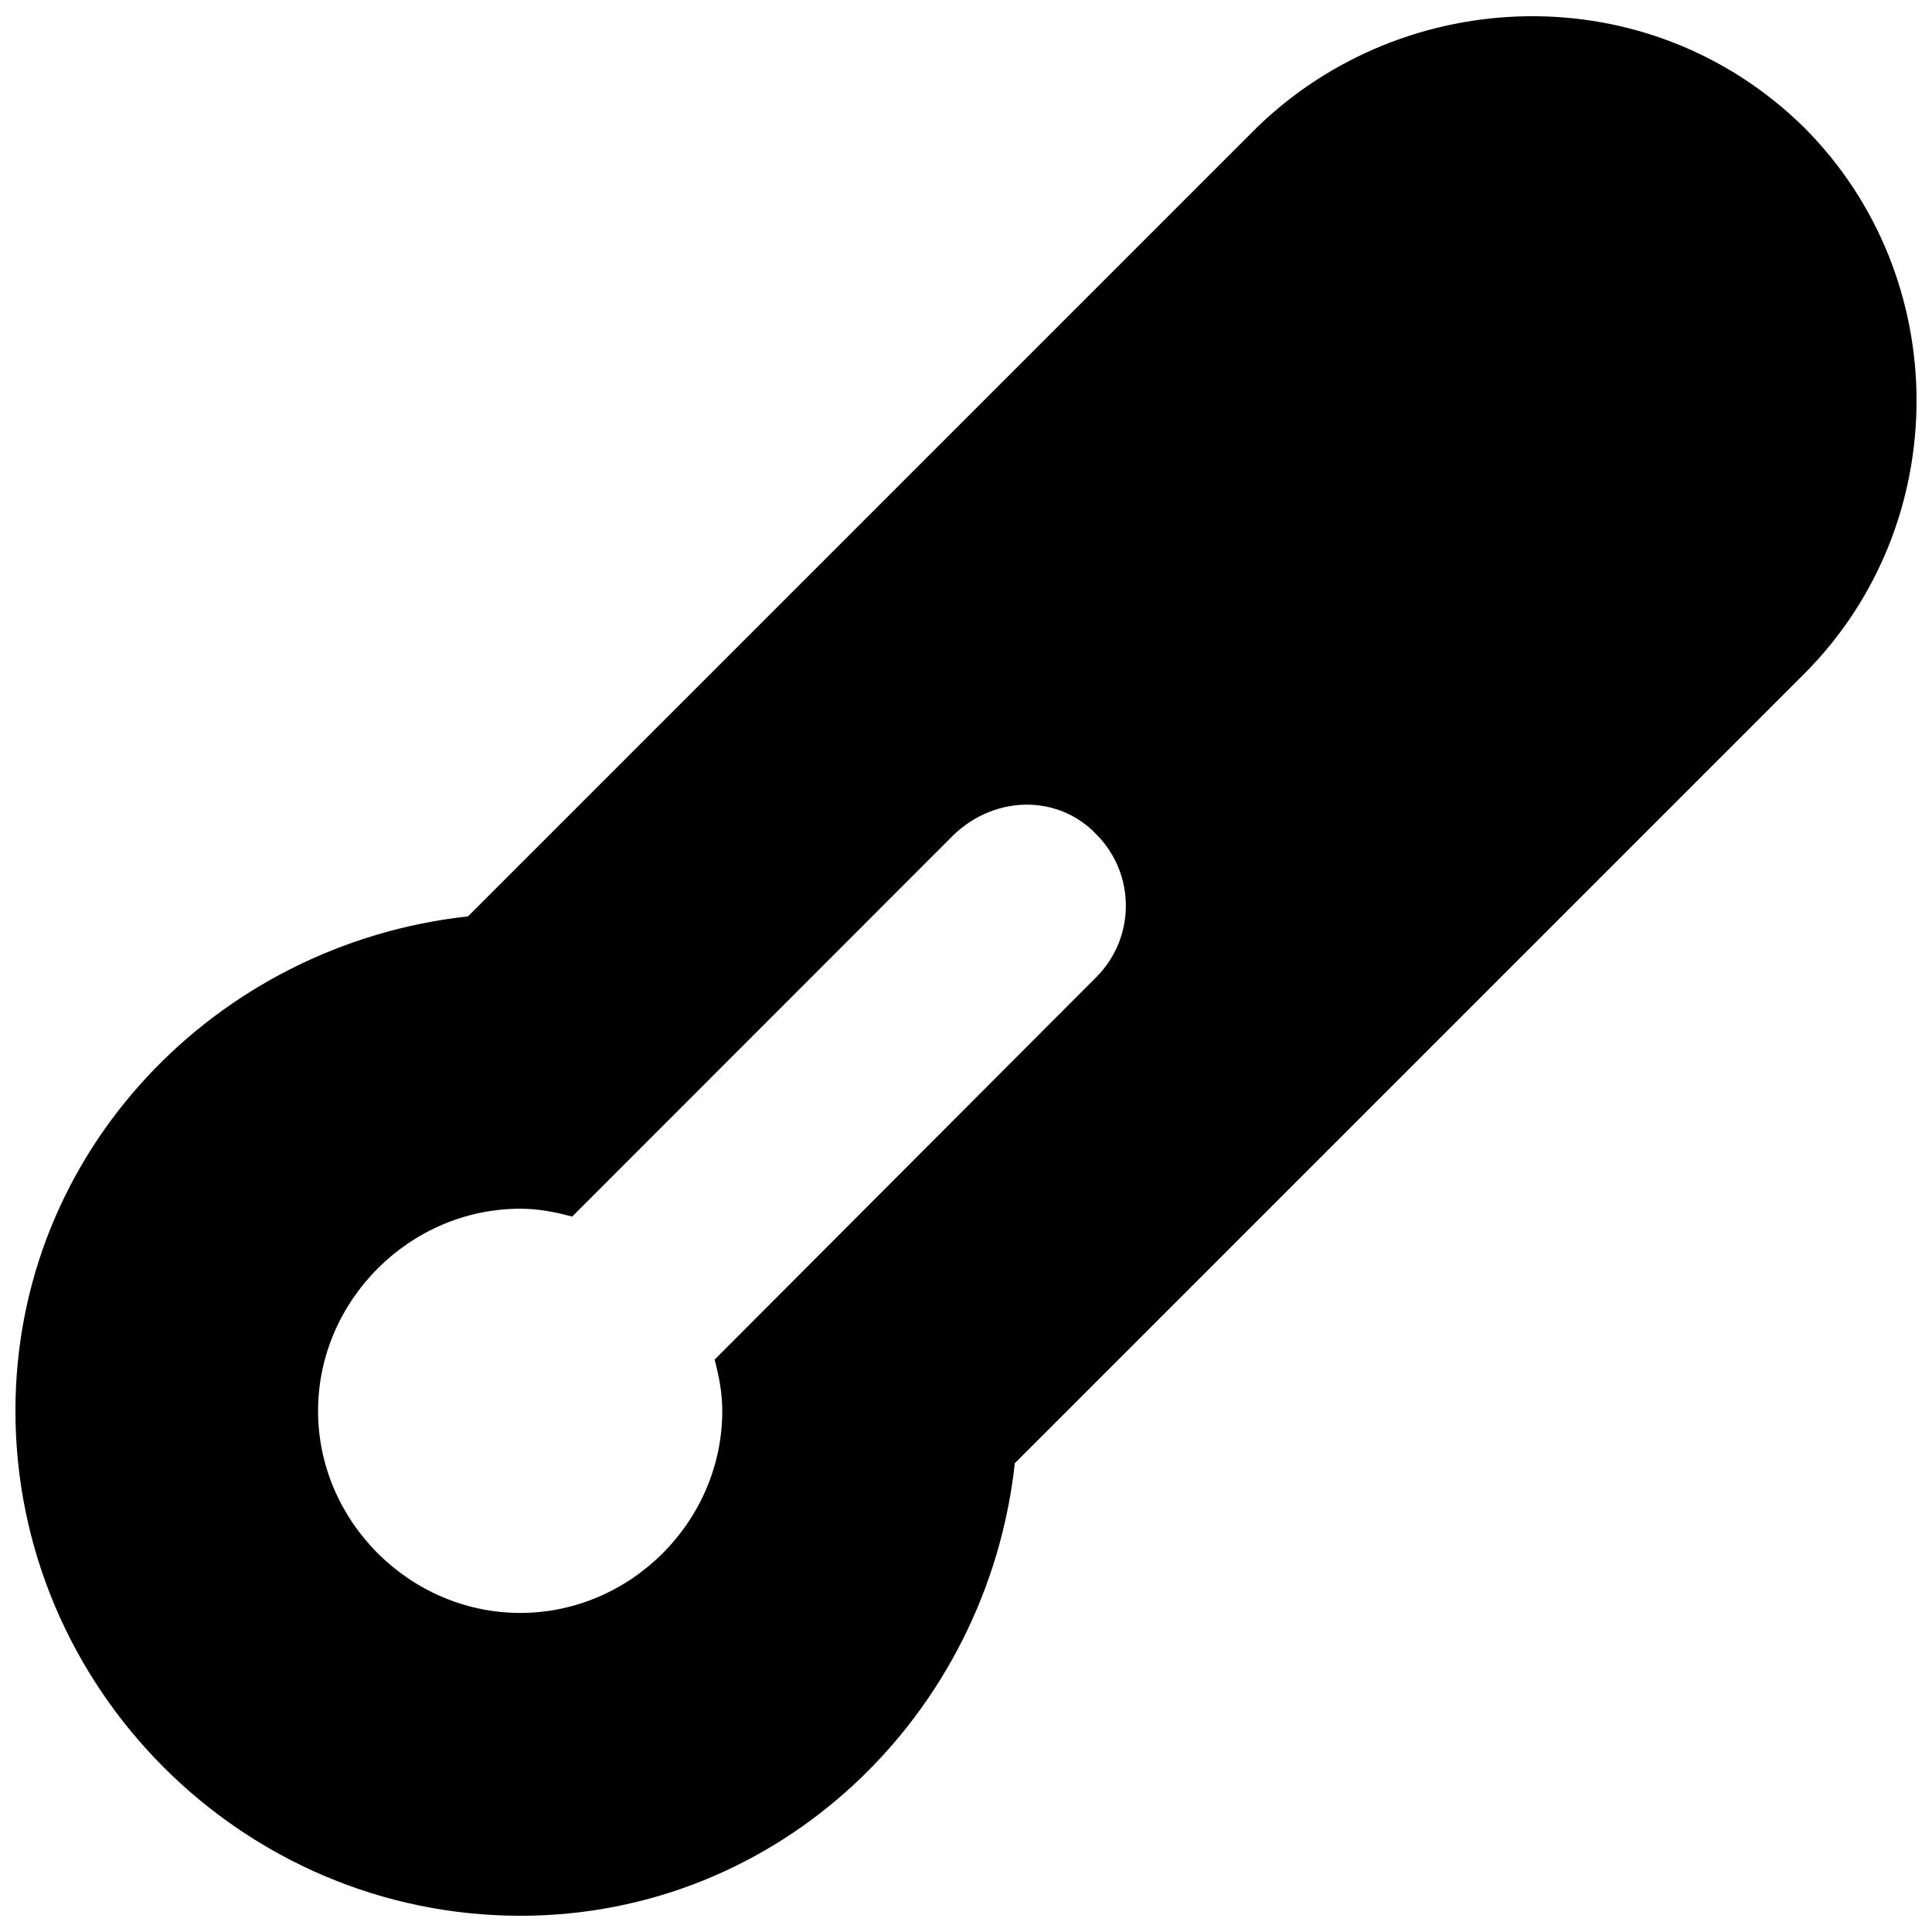 <?xml version="1.0" encoding="UTF-8"?>
<!-- Uploaded to: SVG Repo, www.svgrepo.com, Generator: SVG Repo Mixer Tools -->
<svg width="800px" height="800px" version="1.1" viewBox="144 144 512 512" xmlns="http://www.w3.org/2000/svg">
 <defs>
  <clipPath id="a">
   <path d="m148.09 148.09h503.81v503.81h-503.81z"/>
  </clipPath>
 </defs>
 <g clip-path="url(#a)">
  <path d="m477.14 177.73-209.12 209.12c-66.809 7.324-119.93 62.336-119.93 131.01 0 73.598 60.238 133.84 133.84 133.84 68.676 0 123.69-53.117 131.01-119.93l209.12-209.12c39.793-39.797 39.793-105.12 0-144.92-41.258-40.492-105.75-37.973-144.92 0zm-42.559 187.42c10.379 10.441 10.379 27.305 0 37.746l-101.21 101.42c1.18 4.375 2.039 8.883 2.039 13.594 0 29.246-24.285 53.535-53.535 53.535-29.246 0-53.586-24.285-53.586-53.535s24.336-53.586 53.586-53.586c4.777 0 9.32 0.879 13.75 2.09l101.21-101.27c11.395-10.727 27.965-10.34 37.746 0z"/>
 </g>
</svg>